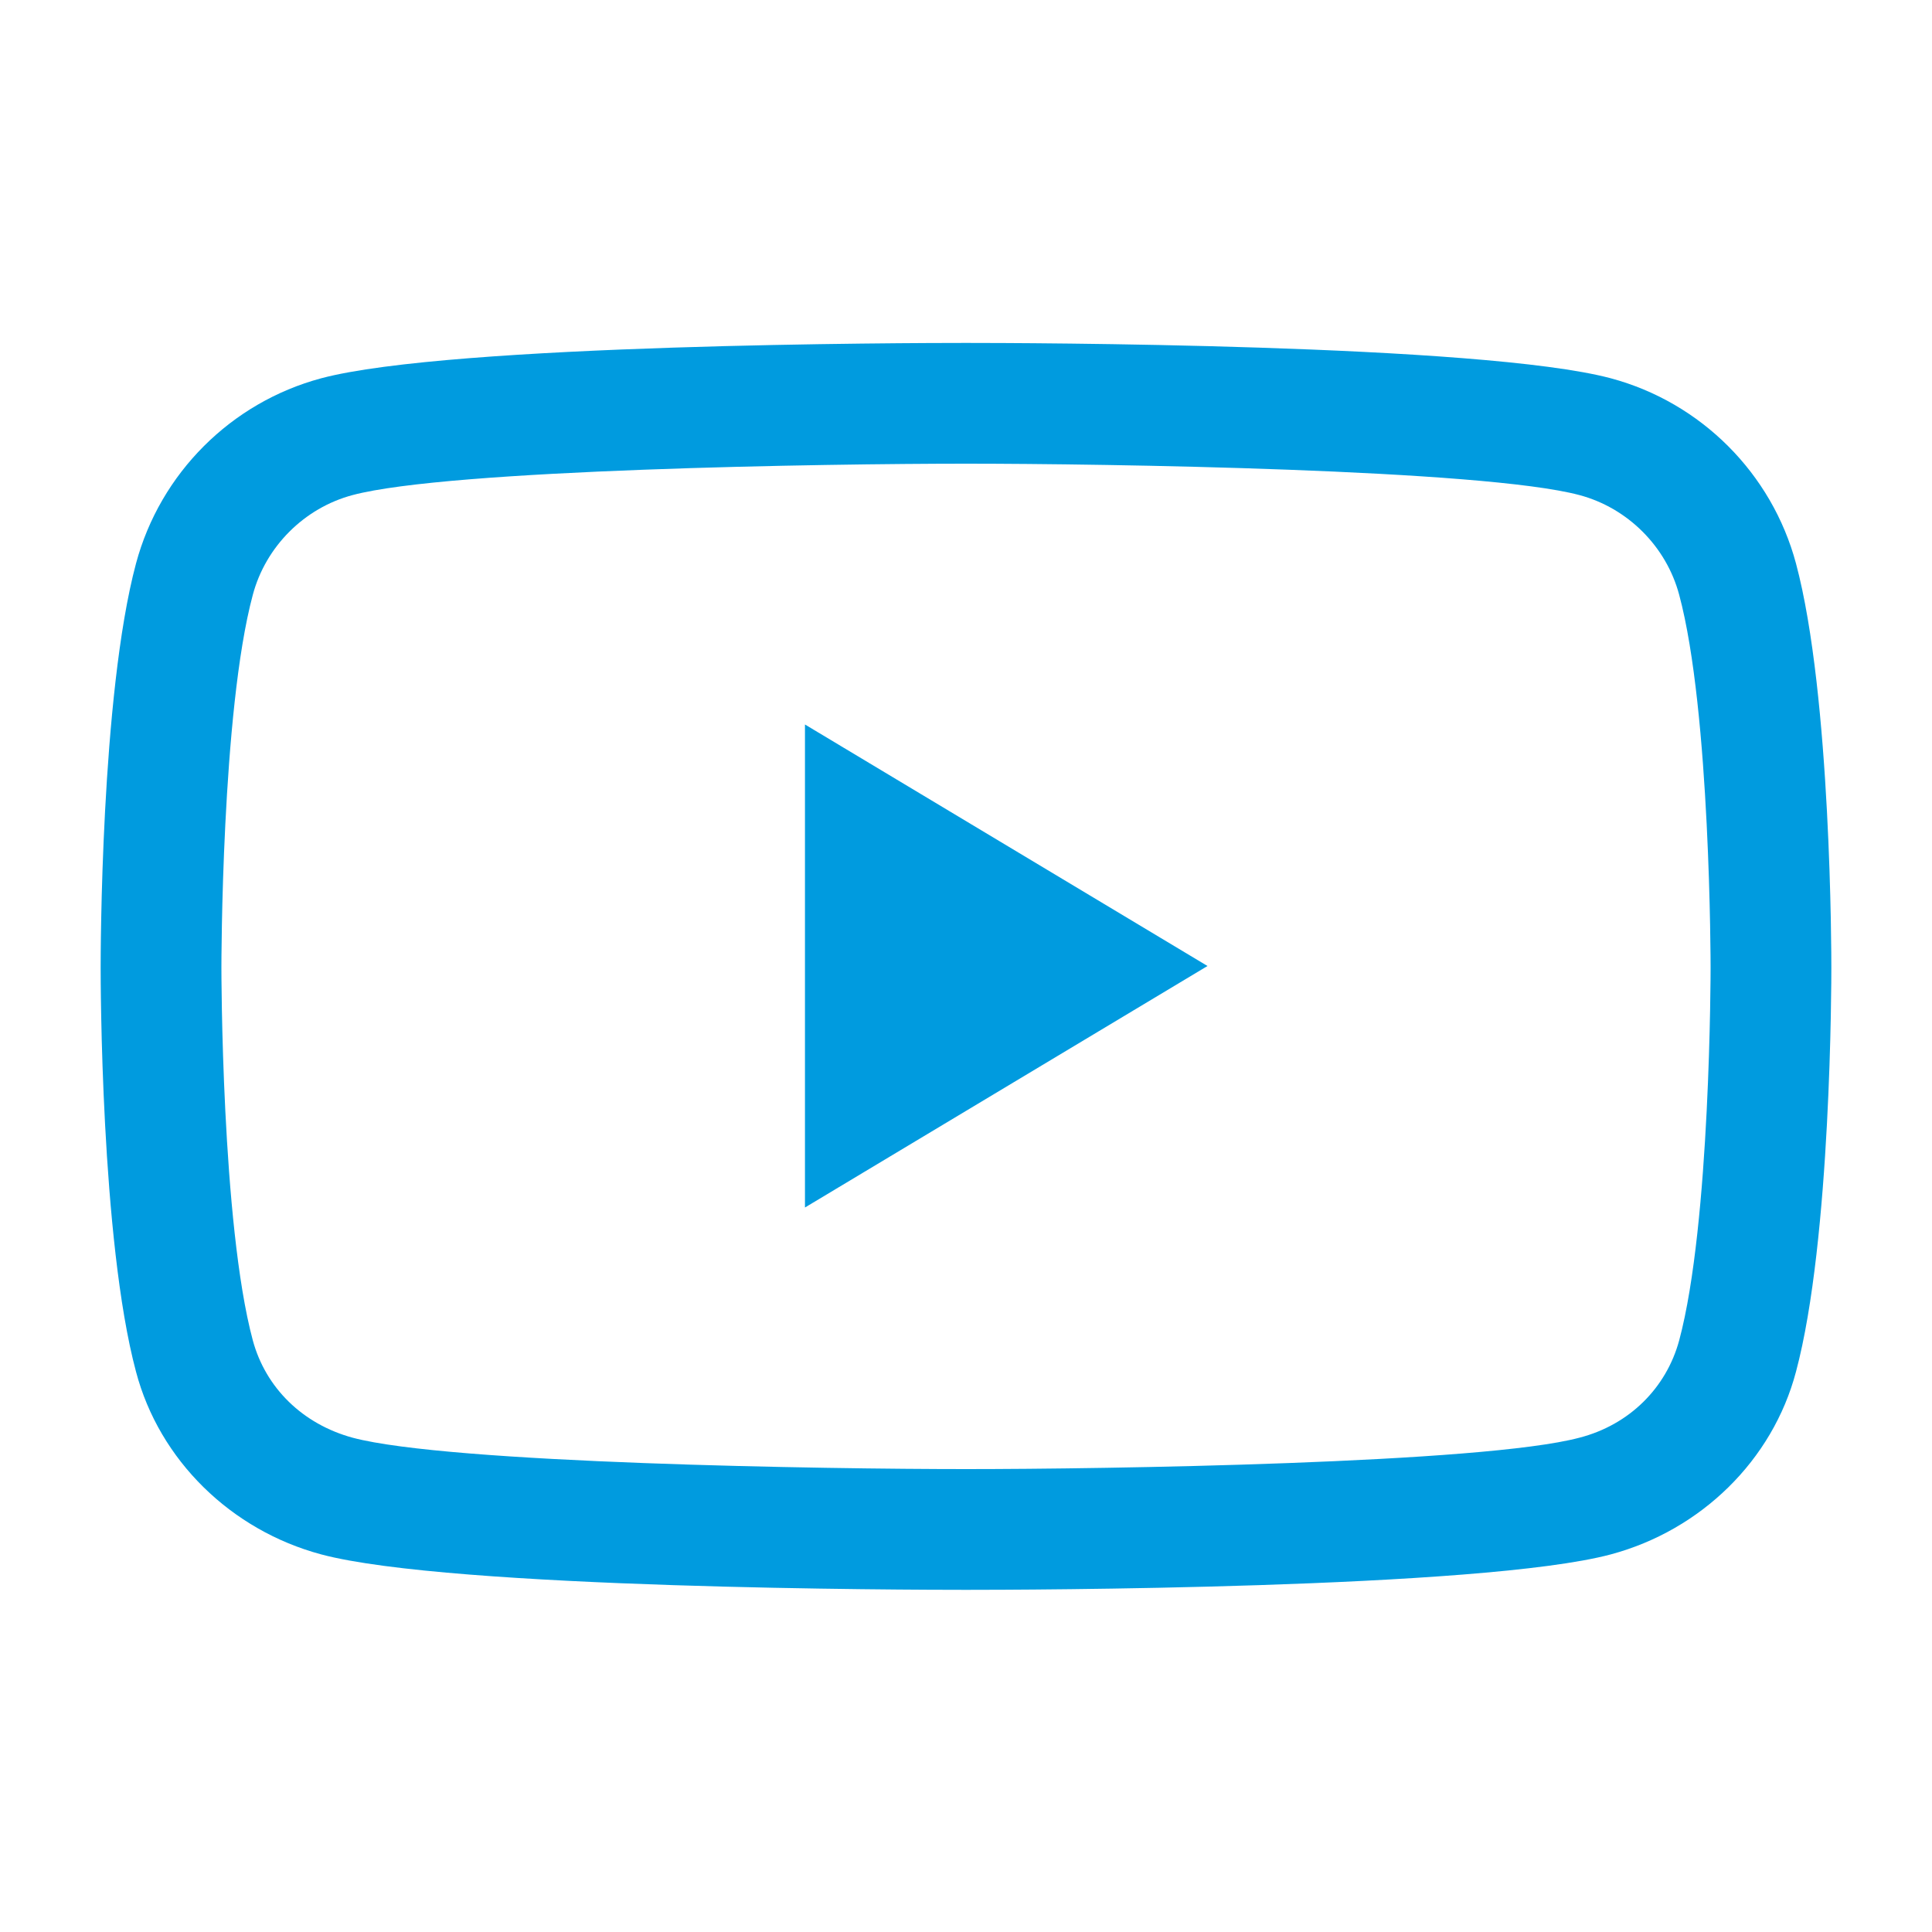 <?xml version="1.0" encoding="UTF-8"?>
<svg xmlns="http://www.w3.org/2000/svg" width="20" height="20" viewBox="0 0 20 20" fill="none">
  <path d="M18.592 5.833C18.342 4.9 17.608 4.166 16.675 3.916C15.333 3.558 10.542 3.55 10 3.55C9.458 3.55 4.667 3.558 3.325 3.916C2.392 4.166 1.658 4.9 1.408 5.833C1.042 7.2 1.042 9.9 1.042 10.017C1.042 10.133 1.042 12.833 1.408 14.2C1.65 15.117 2.392 15.841 3.325 16.091C4.667 16.45 9.458 16.458 10 16.458C10.542 16.458 15.333 16.45 16.675 16.091C17.608 15.841 18.35 15.117 18.592 14.2C18.958 12.833 18.958 10.133 18.958 10.017C18.958 9.9 18.958 7.2 18.592 5.833ZM17.383 13.875C17.25 14.367 16.867 14.75 16.35 14.883C15.35 15.15 11.425 15.208 10 15.208C8.575 15.208 4.65 15.15 3.65 14.883C3.133 14.742 2.75 14.367 2.617 13.875C2.292 12.666 2.292 10.041 2.292 10.017C2.292 9.991 2.292 7.366 2.617 6.158C2.75 5.658 3.15 5.258 3.65 5.125C4.65 4.858 8.575 4.8 10 4.8C11.425 4.8 15.35 4.858 16.35 5.125C16.85 5.258 17.25 5.658 17.383 6.158C17.708 7.366 17.708 9.991 17.708 10.017C17.708 10.041 17.708 12.666 17.383 13.875ZM8.333 7.5L12.5 10L8.333 12.5V7.5Z" fill="#009BDF"></path>
</svg>
